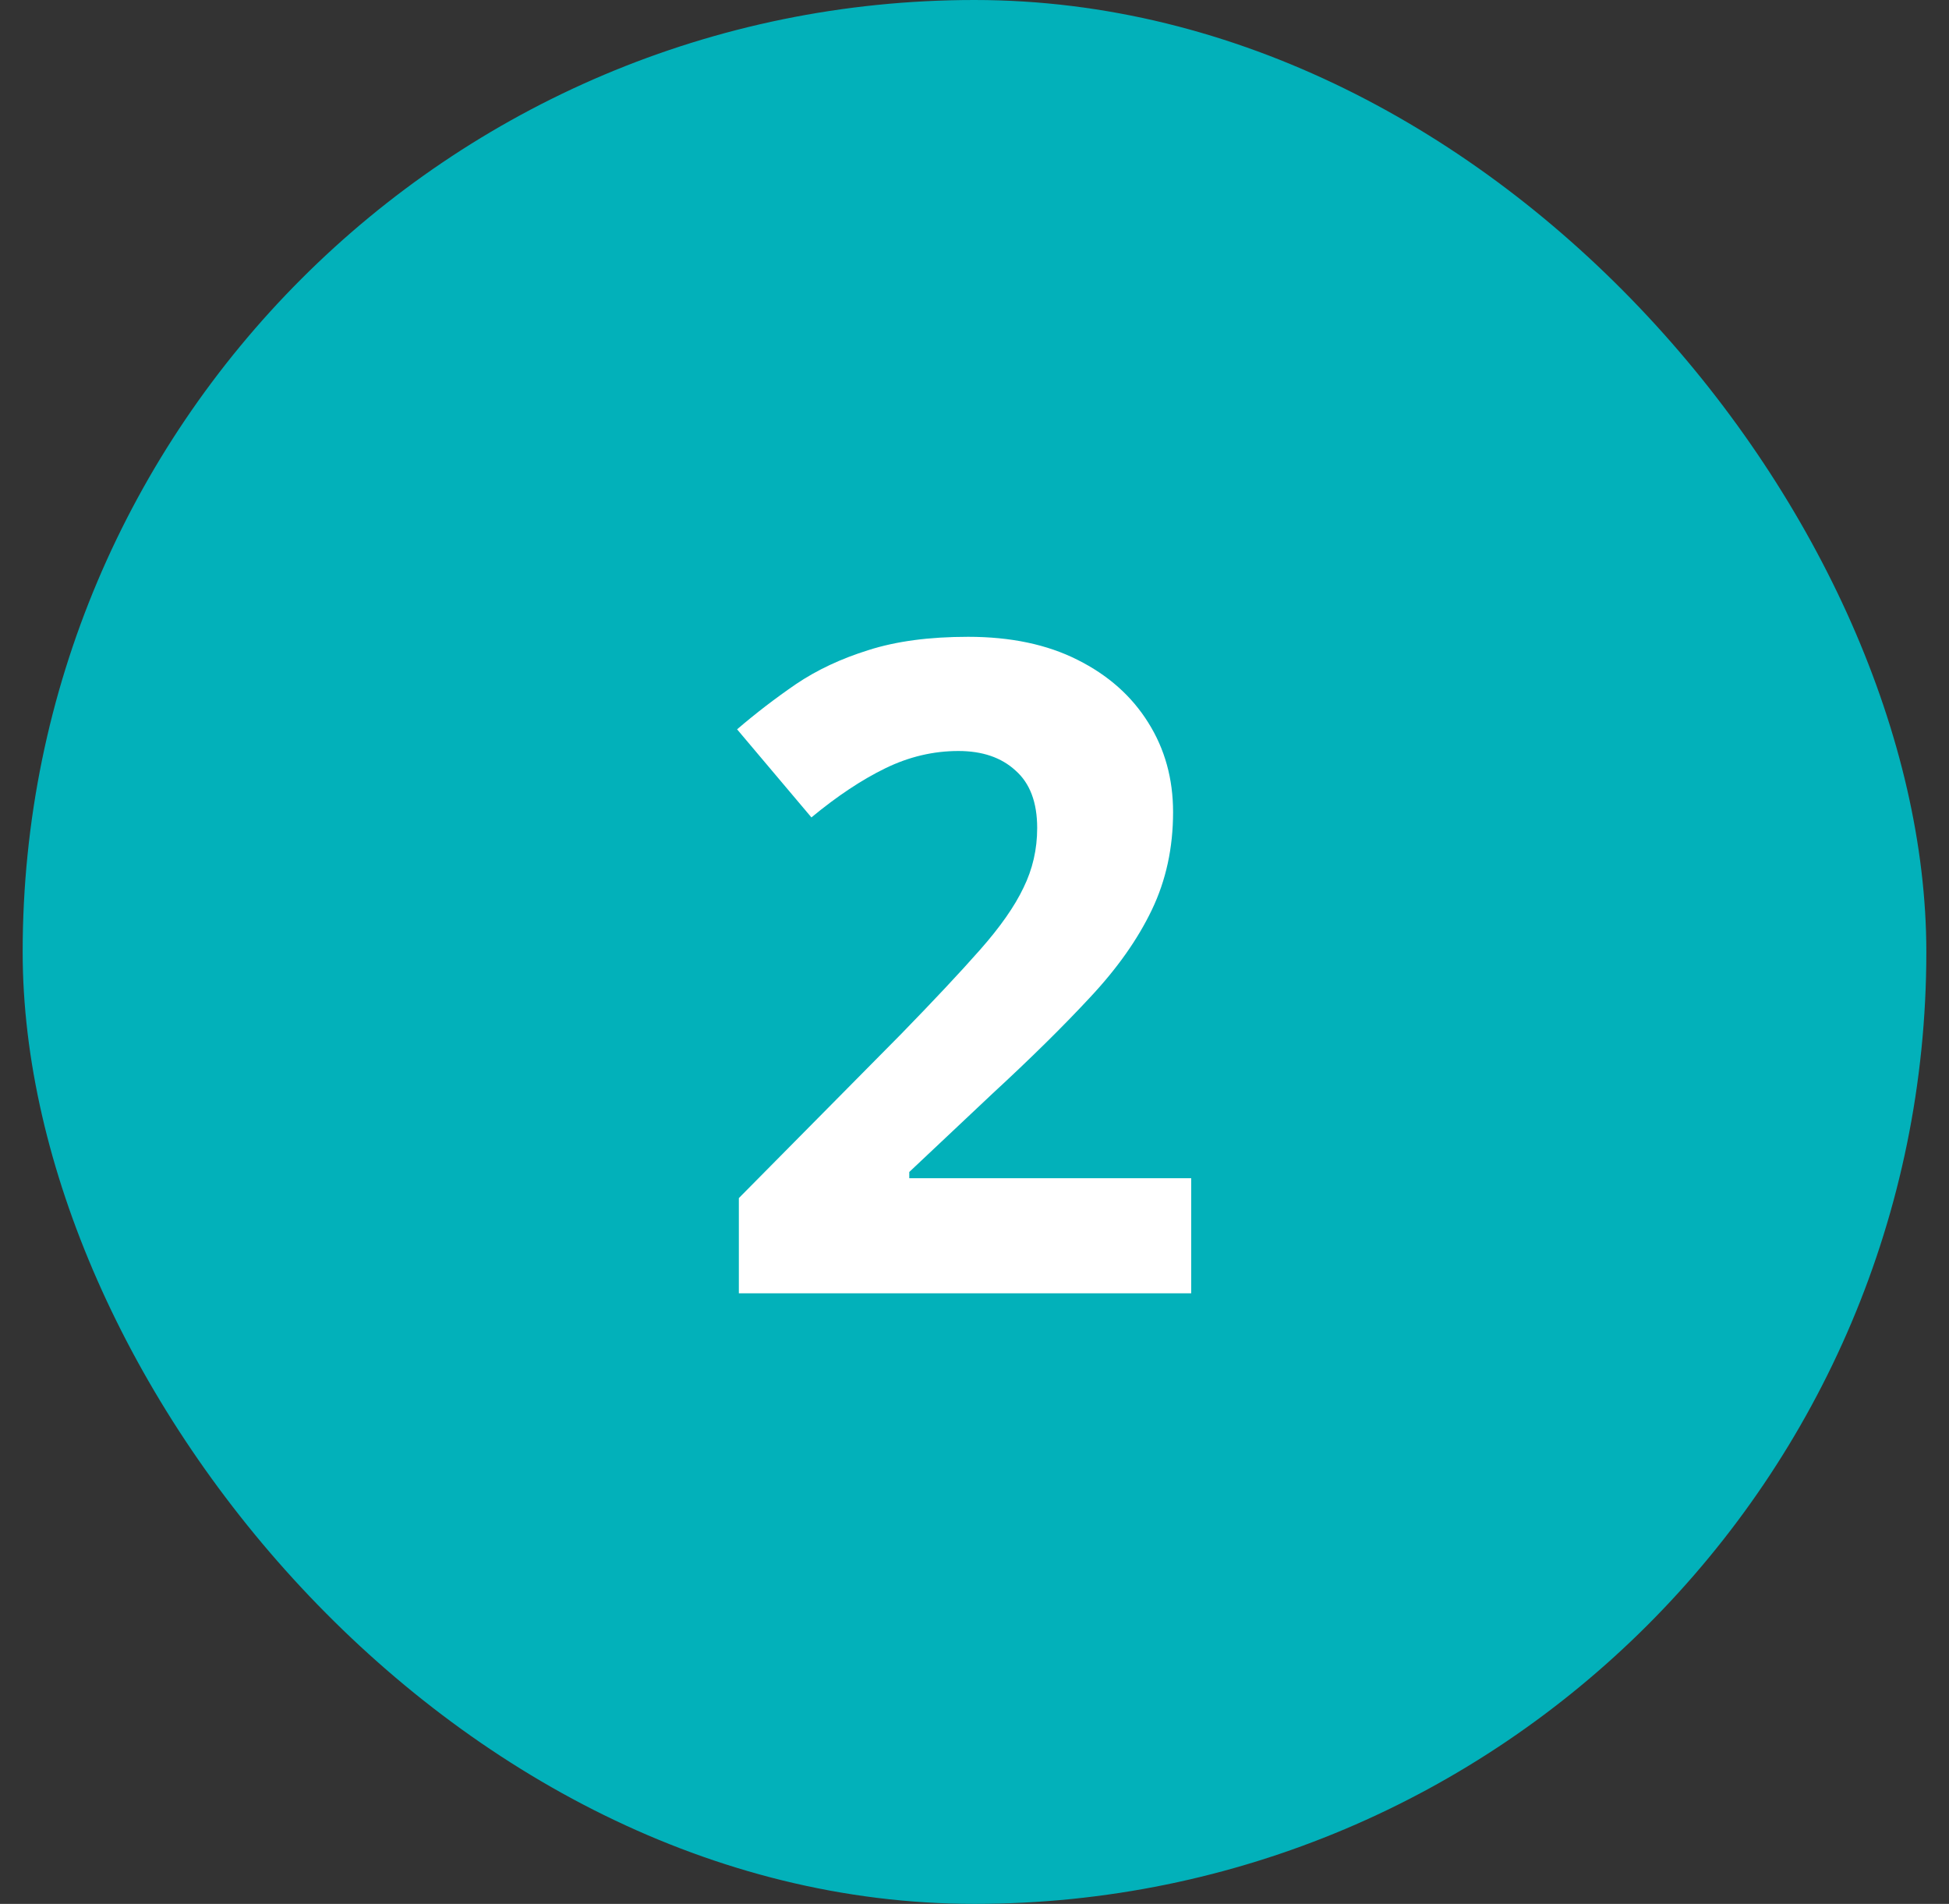 <?xml version="1.0" encoding="UTF-8"?> <svg xmlns="http://www.w3.org/2000/svg" width="43" height="42" viewBox="0 0 43 42" fill="none"><rect x="0" y="0" width="43" height="42" fill="#333333" stroke="none"/> <rect x="0.5" width="42" height="42" rx="21" fill="#02B1BA"></rect> <path d="M26.281 28.53H16.301V26.43L19.885 22.807C20.607 22.065 21.187 21.447 21.623 20.952C22.066 20.451 22.385 19.995 22.58 19.585C22.782 19.175 22.883 18.735 22.883 18.266C22.883 17.7 22.723 17.277 22.404 16.997C22.092 16.71 21.672 16.567 21.145 16.567C20.591 16.567 20.054 16.694 19.533 16.948C19.012 17.202 18.469 17.563 17.902 18.032L16.262 16.089C16.672 15.737 17.105 15.405 17.561 15.092C18.023 14.78 18.557 14.529 19.162 14.341C19.774 14.145 20.506 14.048 21.359 14.048C22.297 14.048 23.101 14.217 23.771 14.555C24.449 14.894 24.969 15.356 25.334 15.942C25.699 16.522 25.881 17.179 25.881 17.915C25.881 18.703 25.725 19.422 25.412 20.073C25.1 20.724 24.644 21.369 24.045 22.007C23.453 22.645 22.736 23.351 21.896 24.126L20.061 25.854V25.991H26.281V28.53Z" fill="white"></path> </svg> 